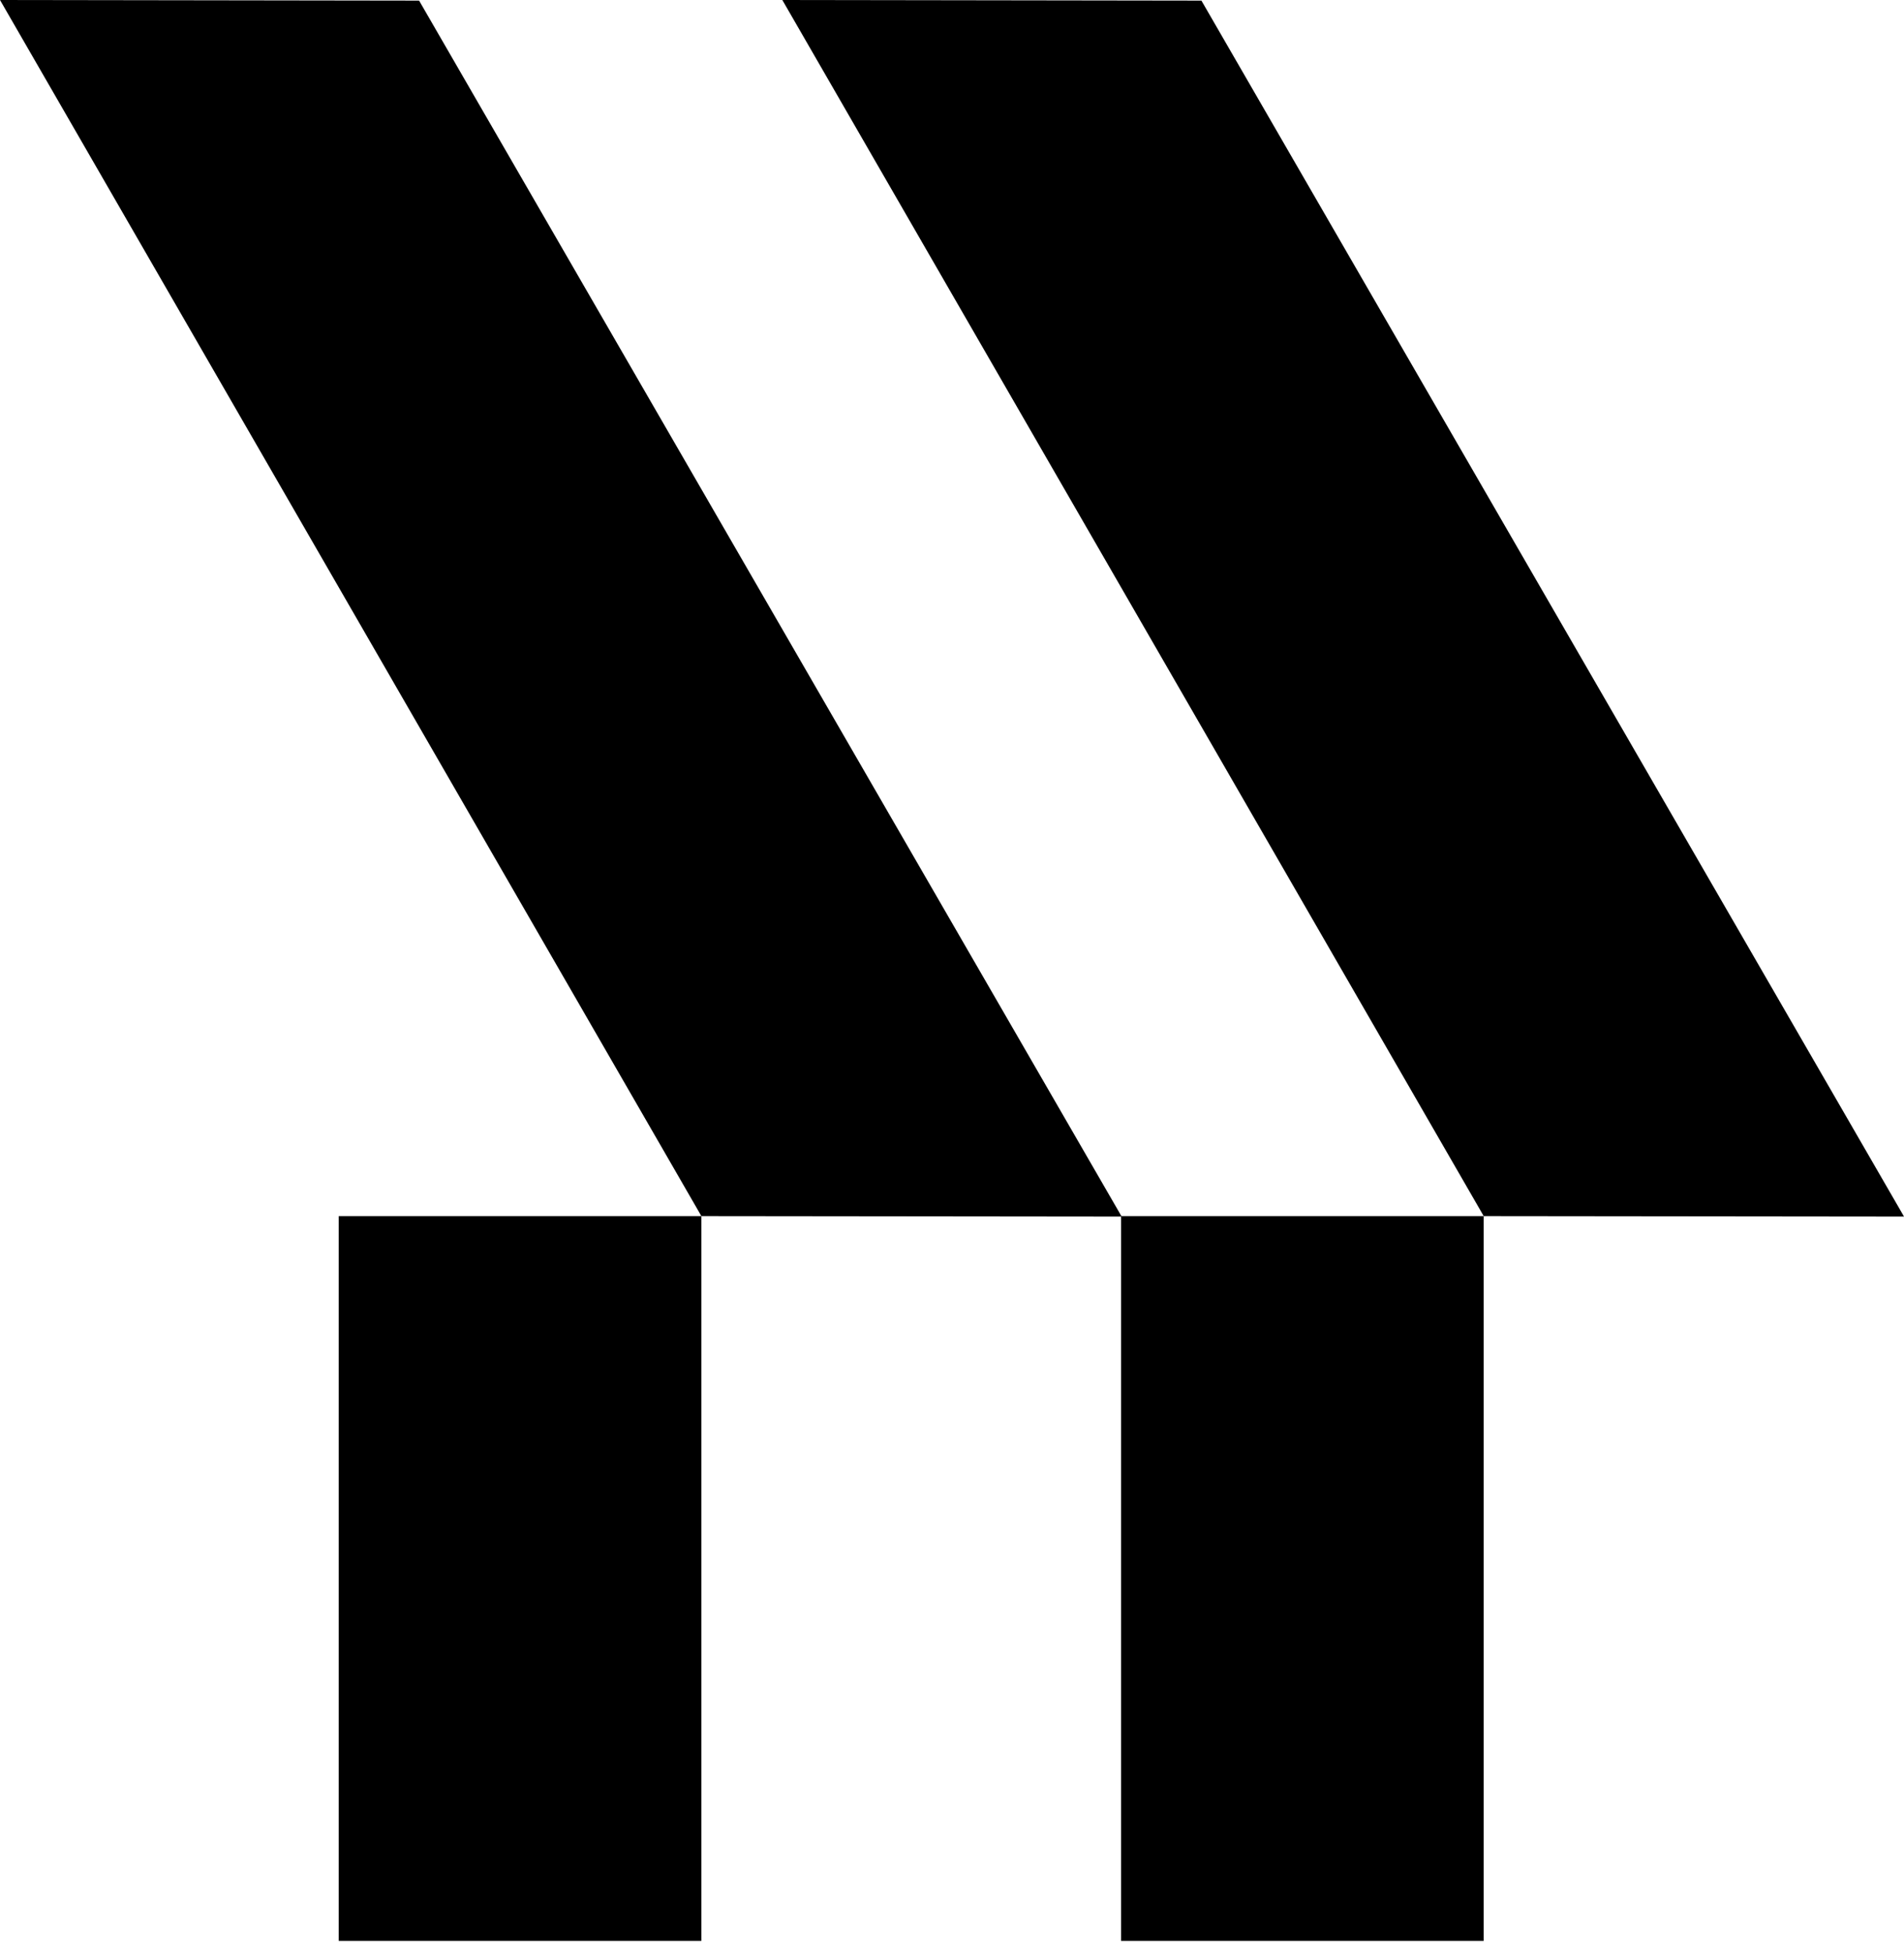 <svg xmlns="http://www.w3.org/2000/svg" width="79" height="81" viewBox="0 0 79 81" fill="none"><path d="M14.054 50.457L14.054 80.531L29.1 80.531L29.1 50.457L14.054 50.457Z" fill="black"></path><path d="M-2.20637e-06 3.05176e-05L17.389 0.025L46.539 50.476L29.101 50.457L-2.20637e-06 3.05176e-05Z" fill="black"></path><path d="M46.515 50.457L46.515 80.531L61.561 80.531L61.561 50.457L46.515 50.457Z" fill="black"></path><path d="M32.46 3.05176e-05L49.849 0.025L79 50.476L61.561 50.457L32.46 3.05176e-05Z" fill="black"></path></svg>